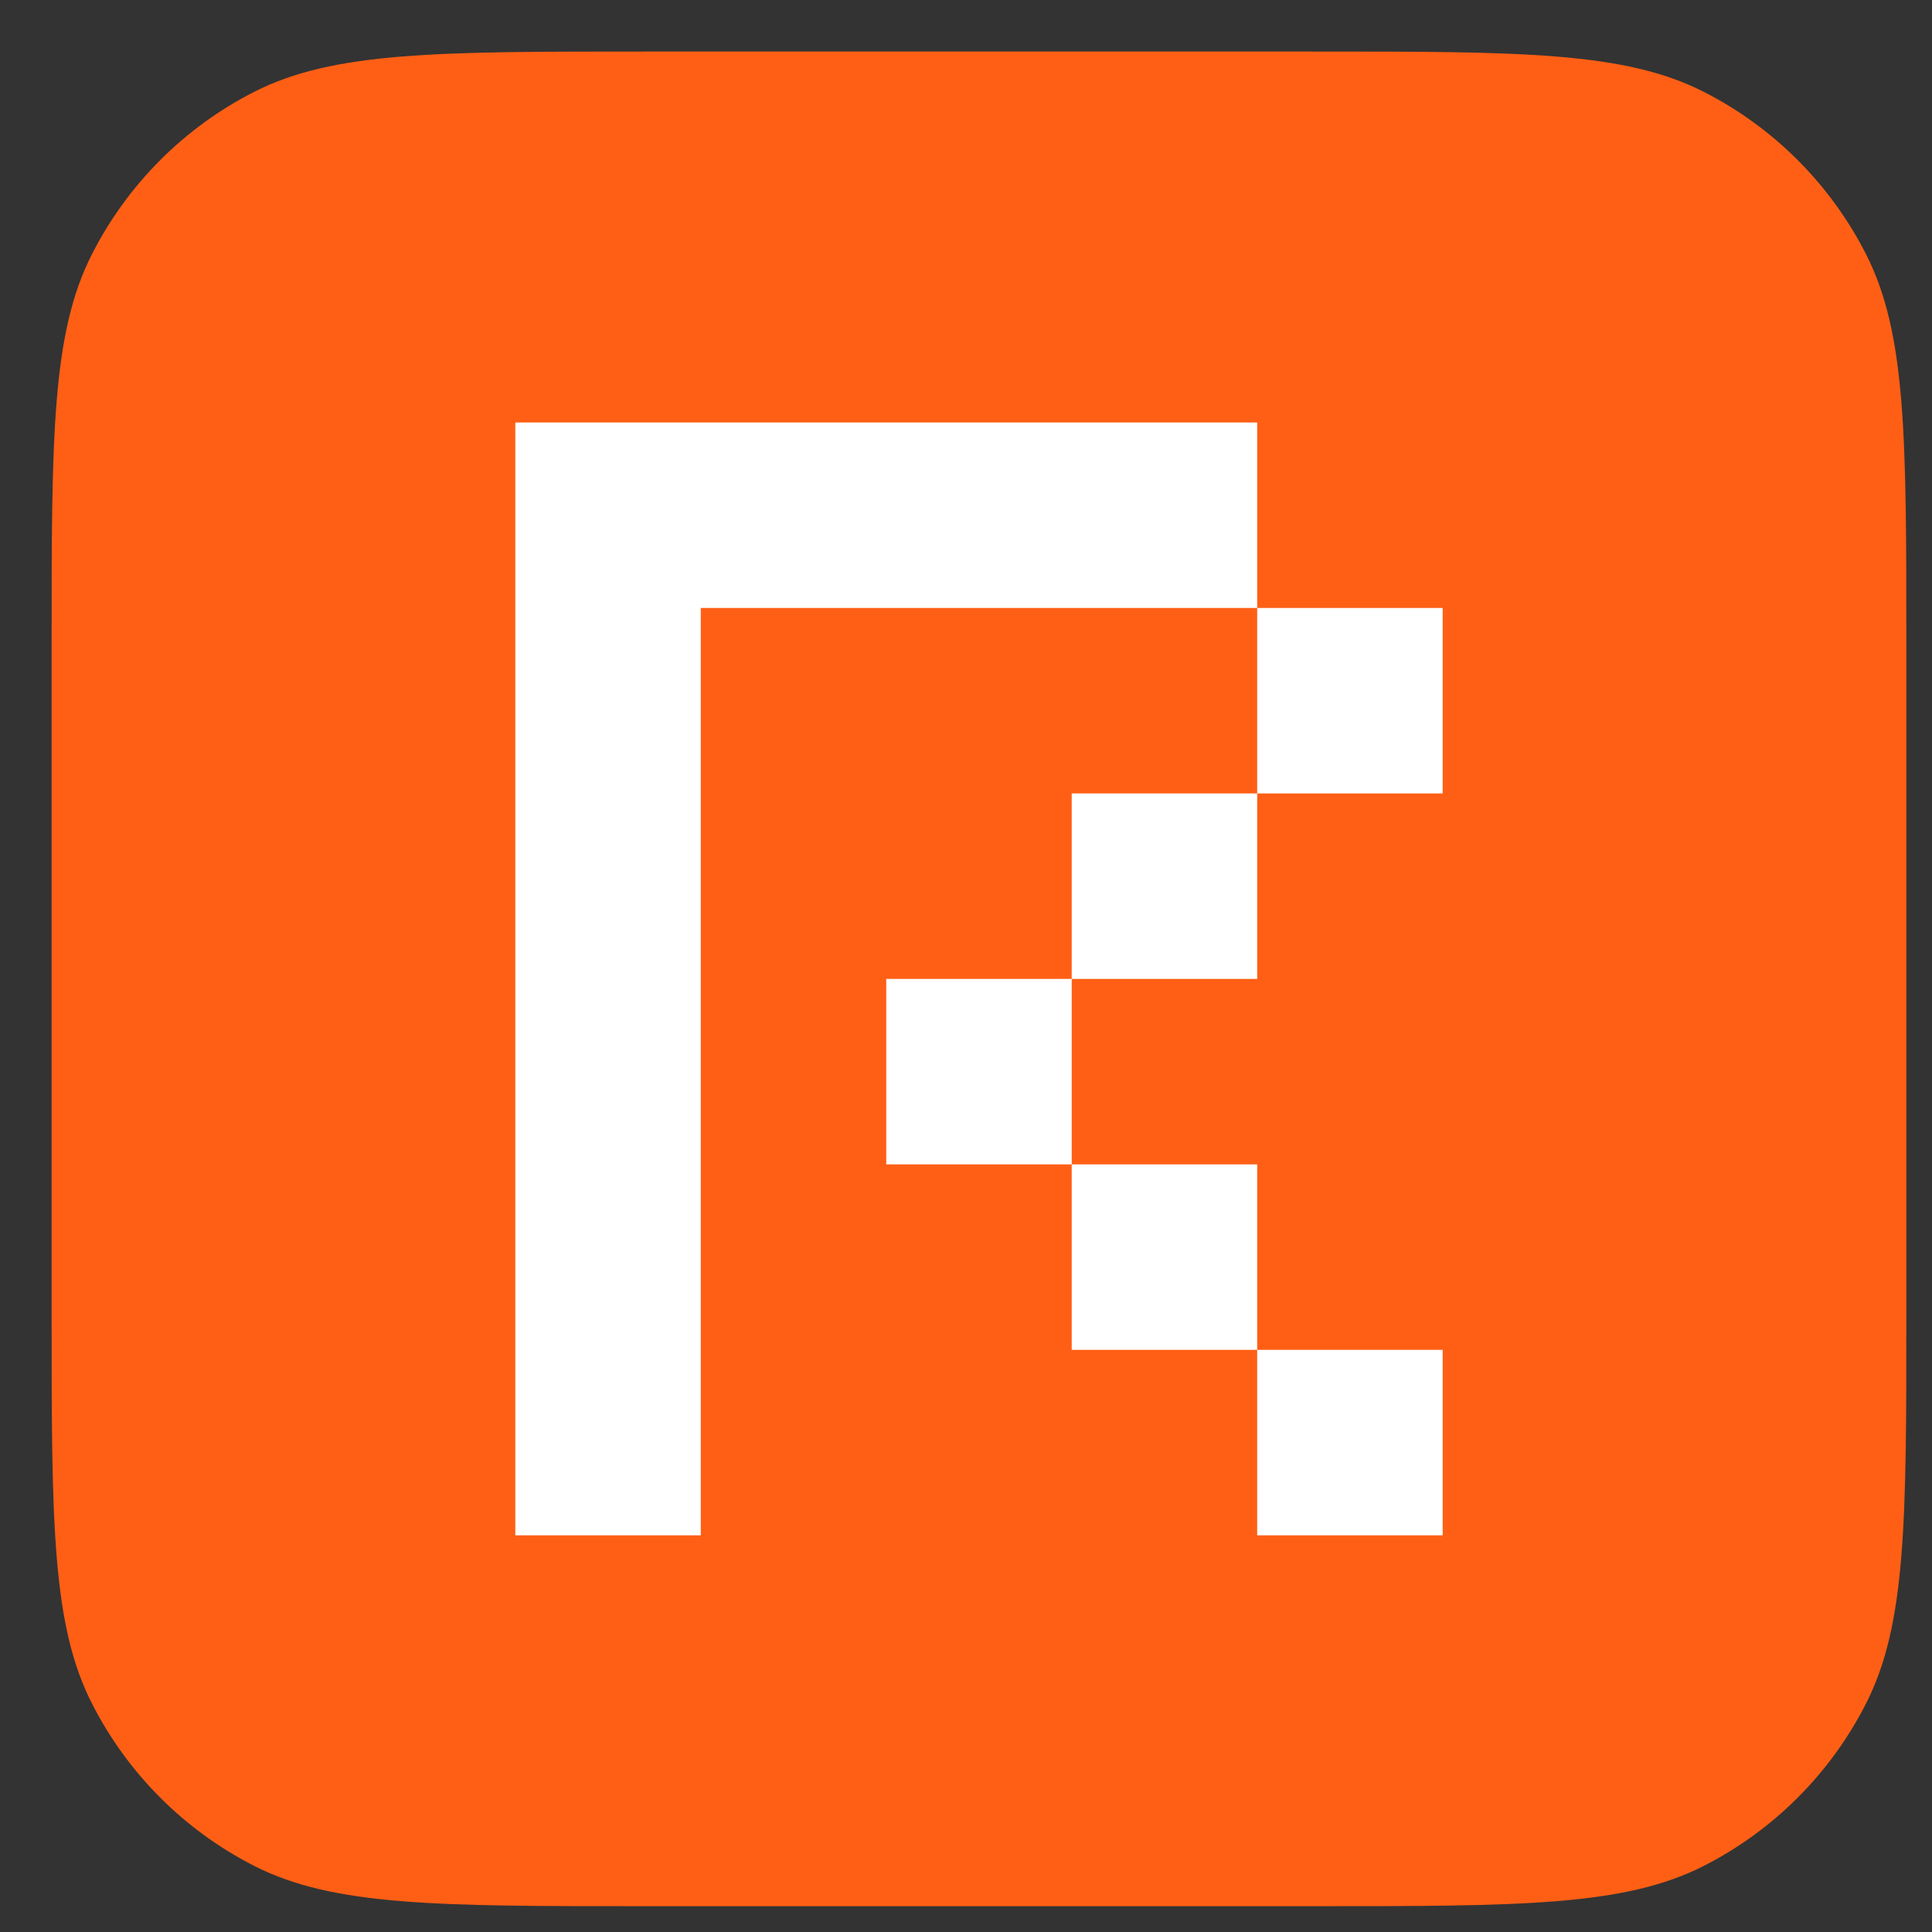 <svg width="25" height="25" viewBox="0 0 25 25" fill="none" xmlns="http://www.w3.org/2000/svg">
<rect x="0" y="0" width="25" height="25" fill="#333333" stroke="none"/>
<path fill-rule="evenodd" clip-rule="evenodd" d="M16.988 0.667C19.676 0.667 21.021 0.666 22.048 1.189C22.951 1.649 23.685 2.384 24.145 3.287C24.669 4.314 24.668 5.659 24.668 8.347V12.666V16.986C24.668 19.674 24.669 21.019 24.145 22.046C23.685 22.949 22.951 23.684 22.048 24.144C21.021 24.667 19.676 24.666 16.988 24.666H8.348C5.66 24.666 4.315 24.667 3.288 24.144C2.385 23.684 1.651 22.949 1.191 22.046C0.667 21.019 0.668 19.674 0.668 16.986V8.347C0.668 5.659 0.667 4.314 1.191 3.287C1.651 2.384 2.385 1.649 3.288 1.189C4.315 0.666 5.66 0.667 8.348 0.667H16.988Z" fill="#FF5F15"/>
<path d="M16.268 5.467V7.867H9.068V19.867H6.668V5.467H16.268ZM18.668 17.467V19.867H16.268V17.467H18.668ZM16.268 15.067V17.467H13.868V15.067H16.268ZM13.868 12.667V15.067H11.468V12.667H13.868ZM16.268 10.267V12.667H13.868V10.267H16.268ZM18.668 7.867V10.267H16.268V7.867H18.668Z" fill="white"/>
</svg>
